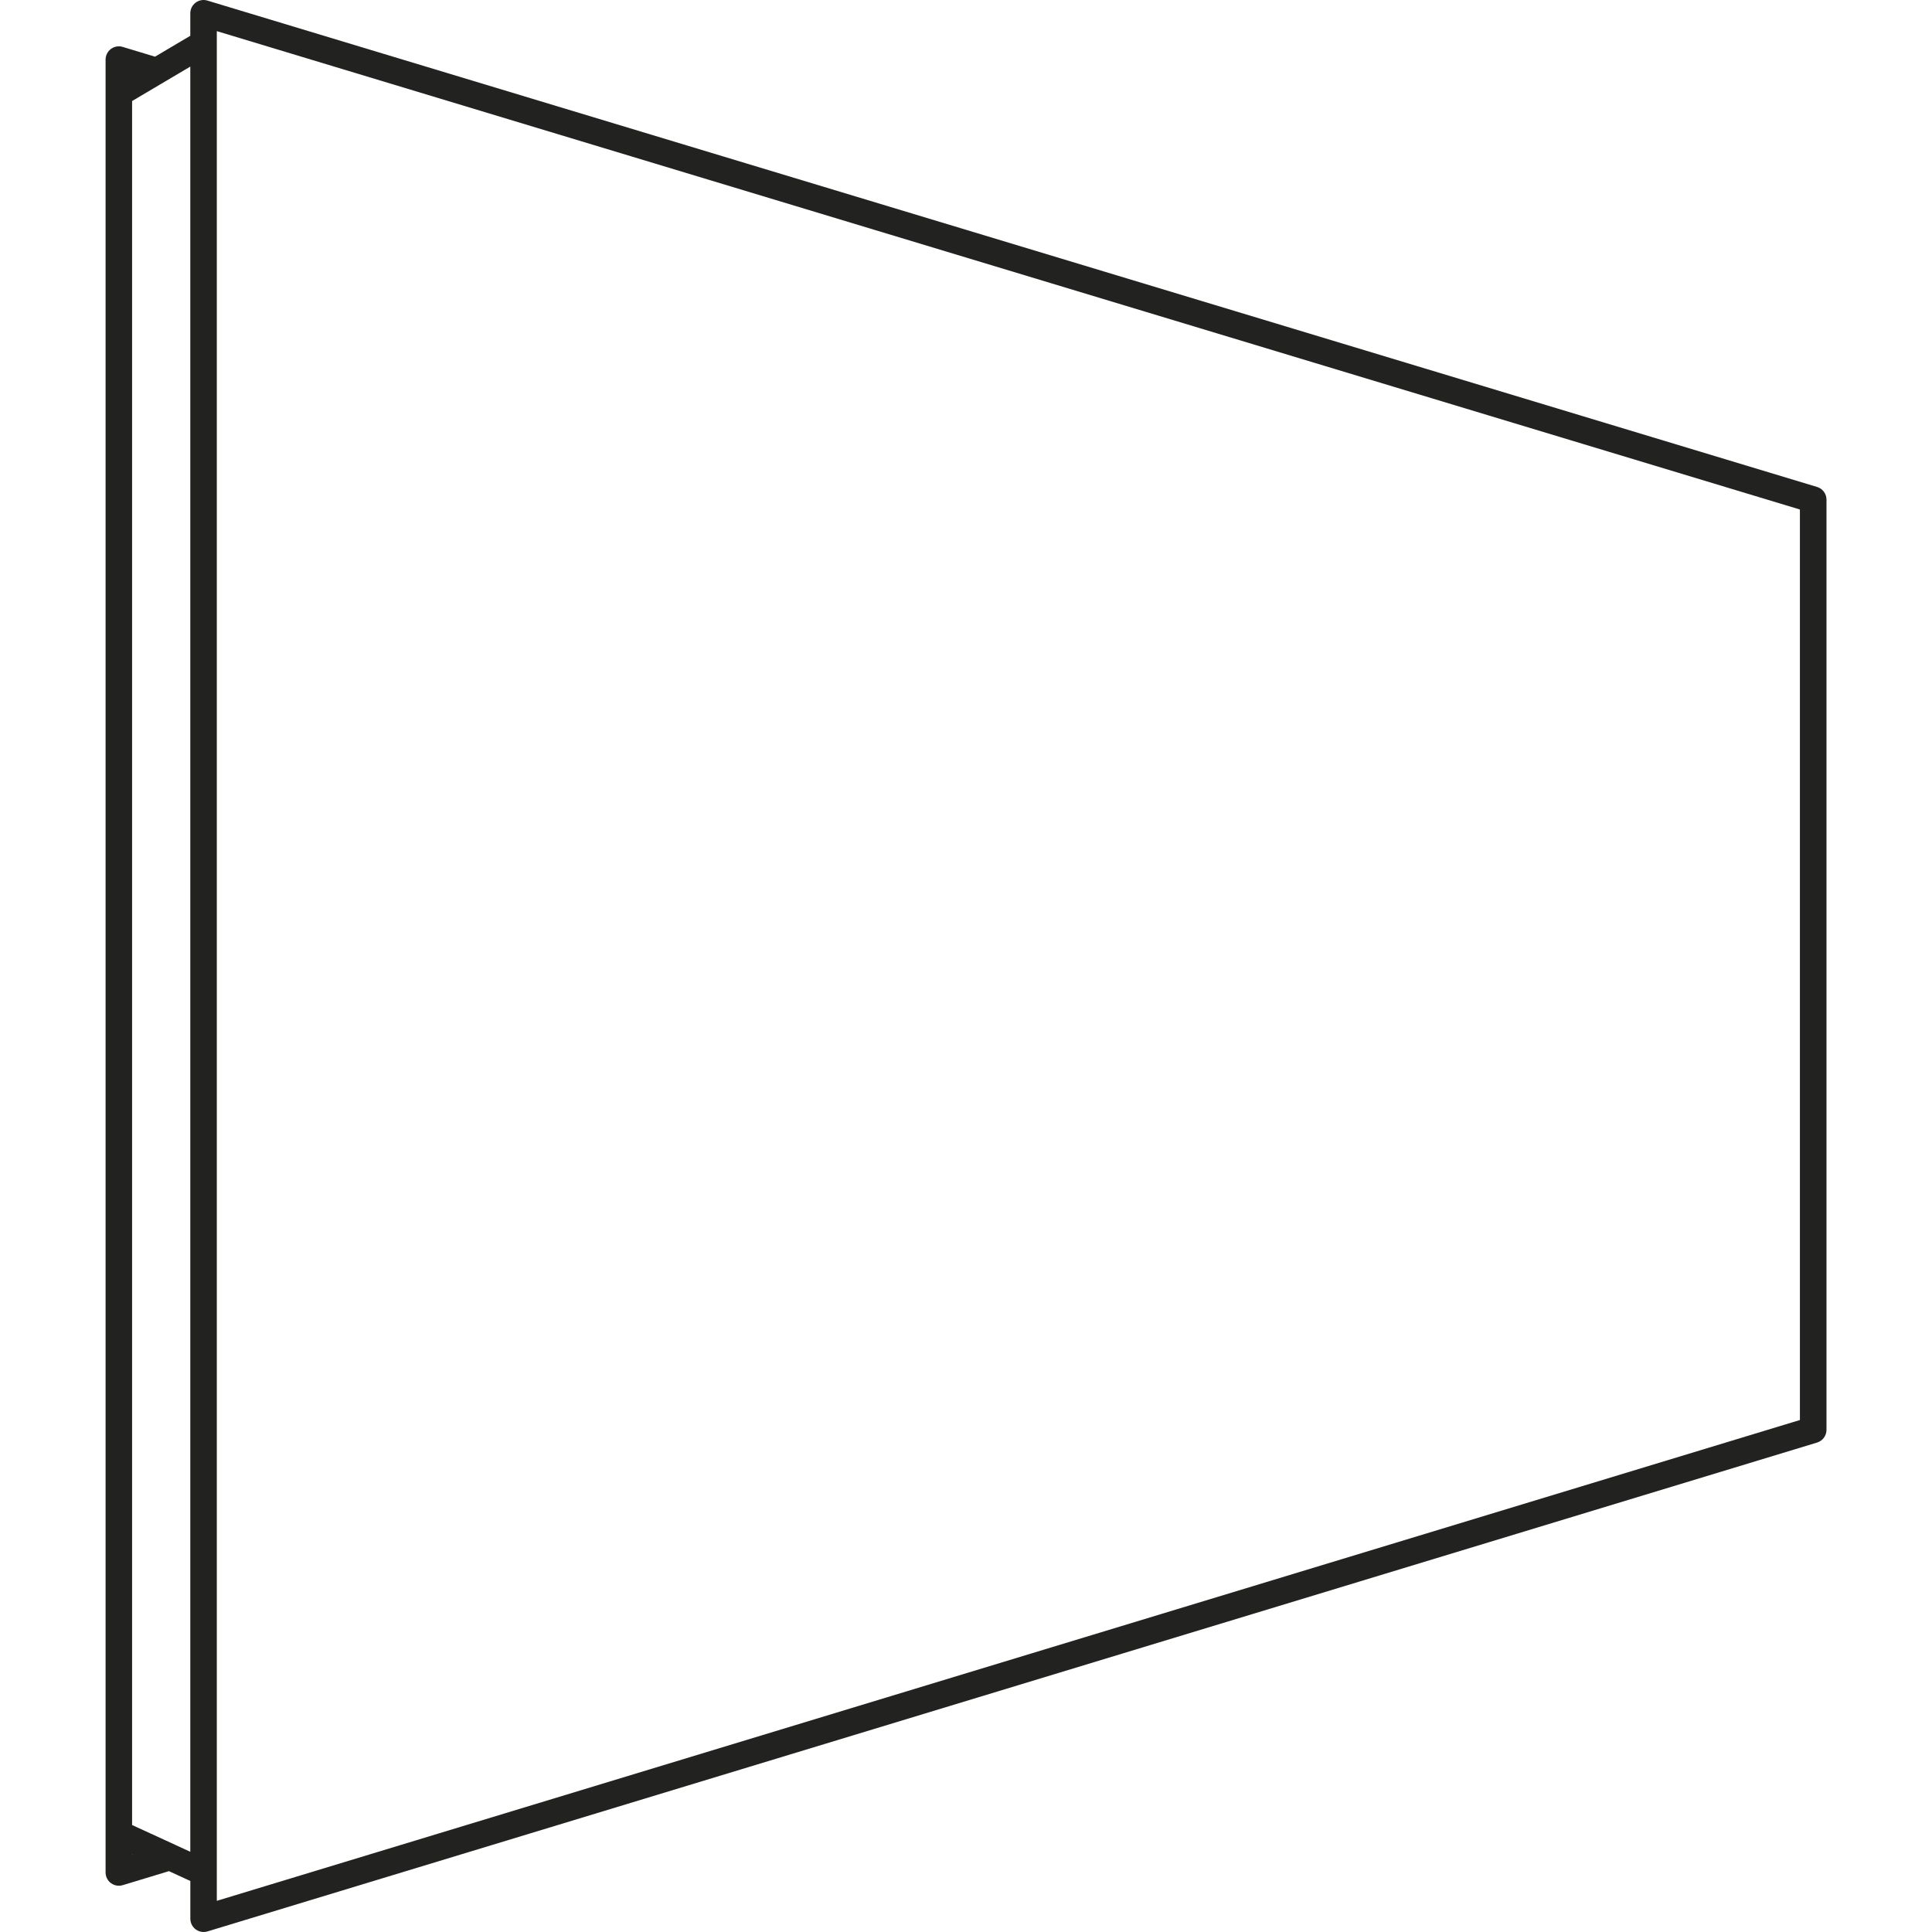 <?xml version="1.0" encoding="UTF-8"?>
<svg xmlns="http://www.w3.org/2000/svg" id="Calque_1" viewBox="0 0 540 540" width="90" height="90"><defs><style>.cls-1{fill:#222221;}</style></defs><path class="cls-1" d="M507.86,136.1L57.97,.16c-1.12-.34-2.34-.13-3.28,.57-.94,.7-1.5,1.8-1.5,2.98v6.29l-9.86,5.84-9.04-2.73c-1.11-.34-2.34-.13-3.28,.57-.94,.7-1.5,1.8-1.5,2.98v506.7c0,1.17,.56,2.28,1.5,2.98,.65,.48,1.42,.73,2.21,.73,.36,0,.72-.05,1.08-.16l12.92-3.92,5.98,2.75v10.55c0,1.17,.56,2.28,1.5,2.98,.65,.48,1.42,.73,2.21,.73,.36,0,.72-.05,1.08-.16l449.89-136.64c1.56-.48,2.63-1.92,2.63-3.55V139.65c0-1.63-1.07-3.08-2.64-3.55ZM36.92,518.36v-.09h0s.12,.06,.12,.06l-.12,.04Zm12.11-2.7s0,0,0,0l-7.18-3.3-4.93-2.26V28.24l16.27-9.63v498.97l-4.16-1.91Zm454.05-118.76L60.6,531.29V8.7L503.08,142.41v254.5Z"/></svg>
